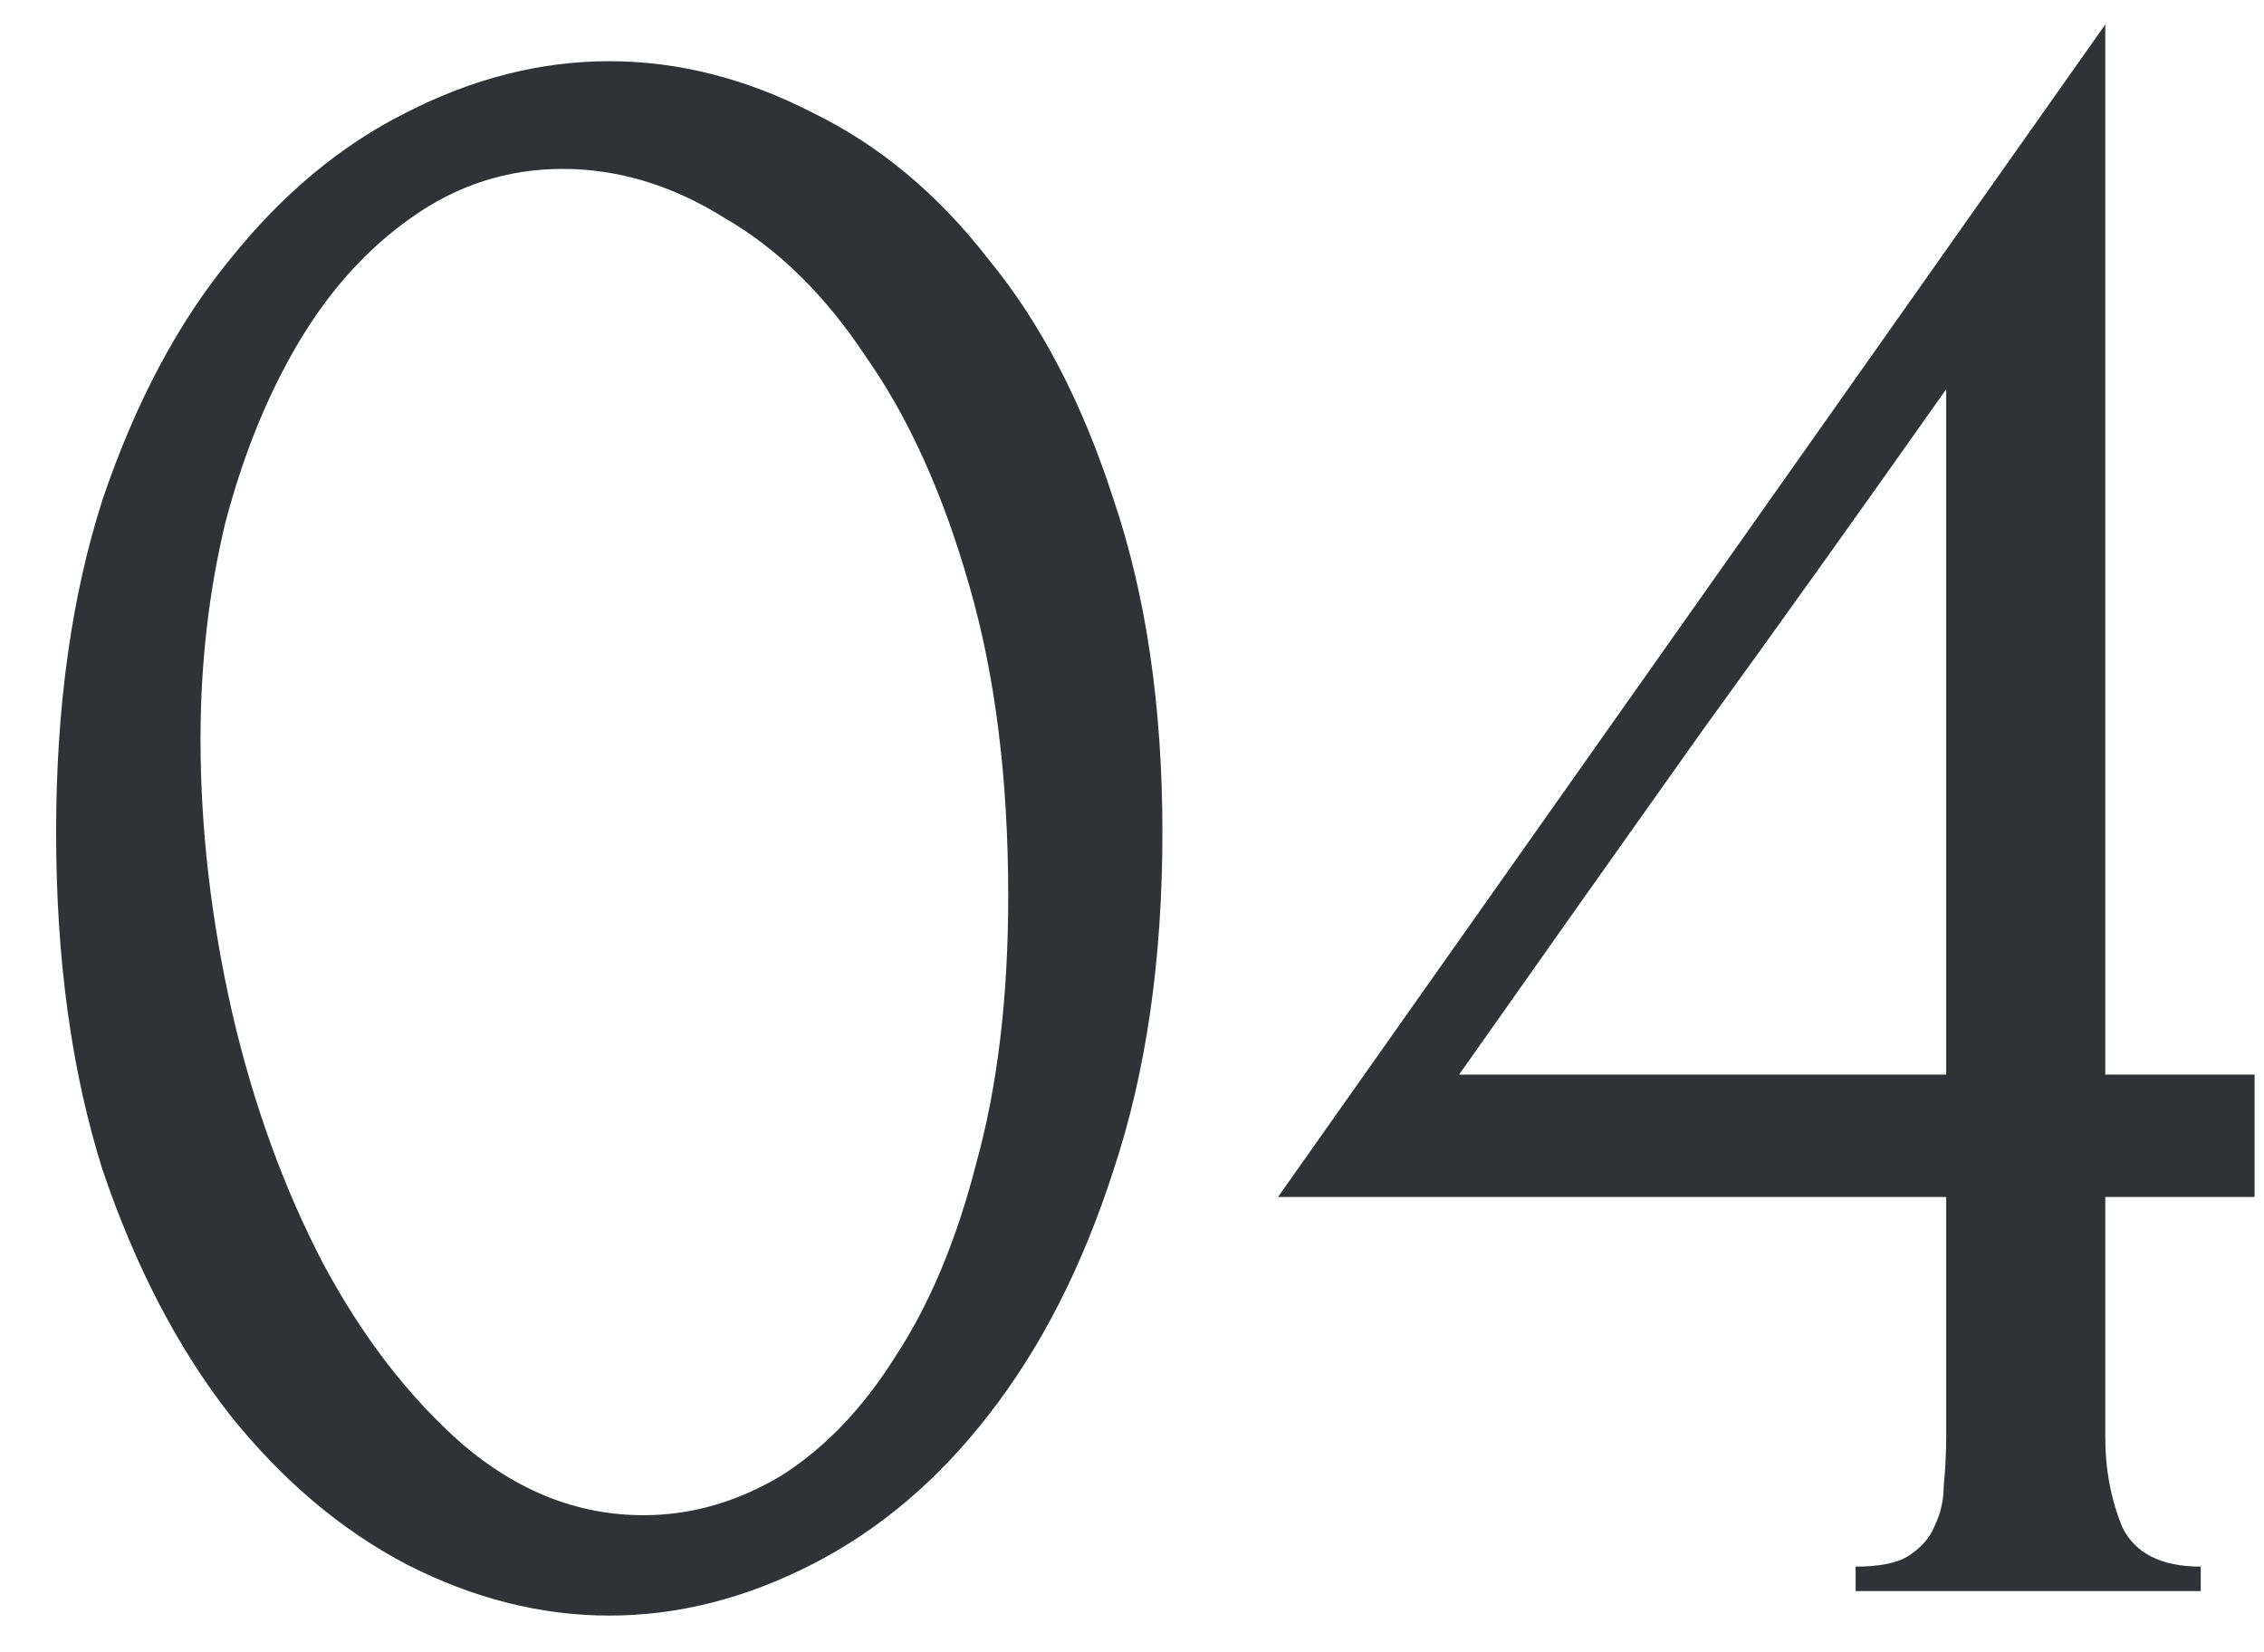 <?xml version="1.0" encoding="UTF-8"?> <svg xmlns="http://www.w3.org/2000/svg" width="37" height="27" viewBox="0 0 37 27" fill="none"> <path d="M0.917 13.6C0.917 11.547 1.171 9.733 1.677 8.16C2.211 6.587 2.904 5.28 3.757 4.24C4.611 3.173 5.571 2.373 6.638 1.84C7.731 1.28 8.838 1 9.957 1C11.078 1 12.184 1.28 13.277 1.84C14.371 2.373 15.331 3.173 16.157 4.24C17.011 5.28 17.691 6.587 18.198 8.16C18.731 9.733 18.997 11.547 18.997 13.6C18.997 15.68 18.731 17.52 18.198 19.12C17.691 20.693 17.011 22.027 16.157 23.12C15.331 24.187 14.371 25 13.277 25.56C12.184 26.12 11.078 26.4 9.957 26.4C8.838 26.4 7.731 26.12 6.638 25.56C5.571 25 4.611 24.187 3.757 23.12C2.904 22.027 2.211 20.693 1.677 19.12C1.171 17.52 0.917 15.68 0.917 13.6ZM16.477 14.64C16.477 12.72 16.264 11.027 15.838 9.56C15.411 8.067 14.851 6.827 14.158 5.84C13.491 4.827 12.717 4.067 11.838 3.56C10.984 3.027 10.104 2.76 9.197 2.76C8.291 2.76 7.464 3.027 6.718 3.56C5.997 4.067 5.384 4.747 4.878 5.6C4.371 6.453 3.971 7.44 3.678 8.56C3.411 9.68 3.277 10.853 3.277 12.08C3.277 13.547 3.451 15.04 3.797 16.56C4.144 18.053 4.638 19.413 5.277 20.64C5.918 21.84 6.678 22.827 7.558 23.6C8.464 24.373 9.451 24.76 10.518 24.76C11.291 24.76 12.037 24.547 12.758 24.12C13.477 23.667 14.104 23.013 14.637 22.16C15.197 21.307 15.637 20.253 15.957 19C16.304 17.747 16.477 16.293 16.477 14.64ZM30.326 26V25.6C30.699 25.6 30.979 25.547 31.166 25.44C31.379 25.307 31.526 25.147 31.606 24.96C31.712 24.747 31.766 24.52 31.766 24.28C31.792 24.013 31.806 23.747 31.806 23.48V19.56H20.886L34.406 0.4V17.56H36.846V19.56H34.406V23.48C34.406 24.013 34.499 24.507 34.686 24.96C34.899 25.387 35.326 25.6 35.966 25.6V26H30.326ZM31.806 6.36C30.472 8.253 29.139 10.12 27.806 11.96C26.499 13.8 25.179 15.667 23.846 17.56H31.806V6.36Z" fill="#2F3236"></path> </svg> 